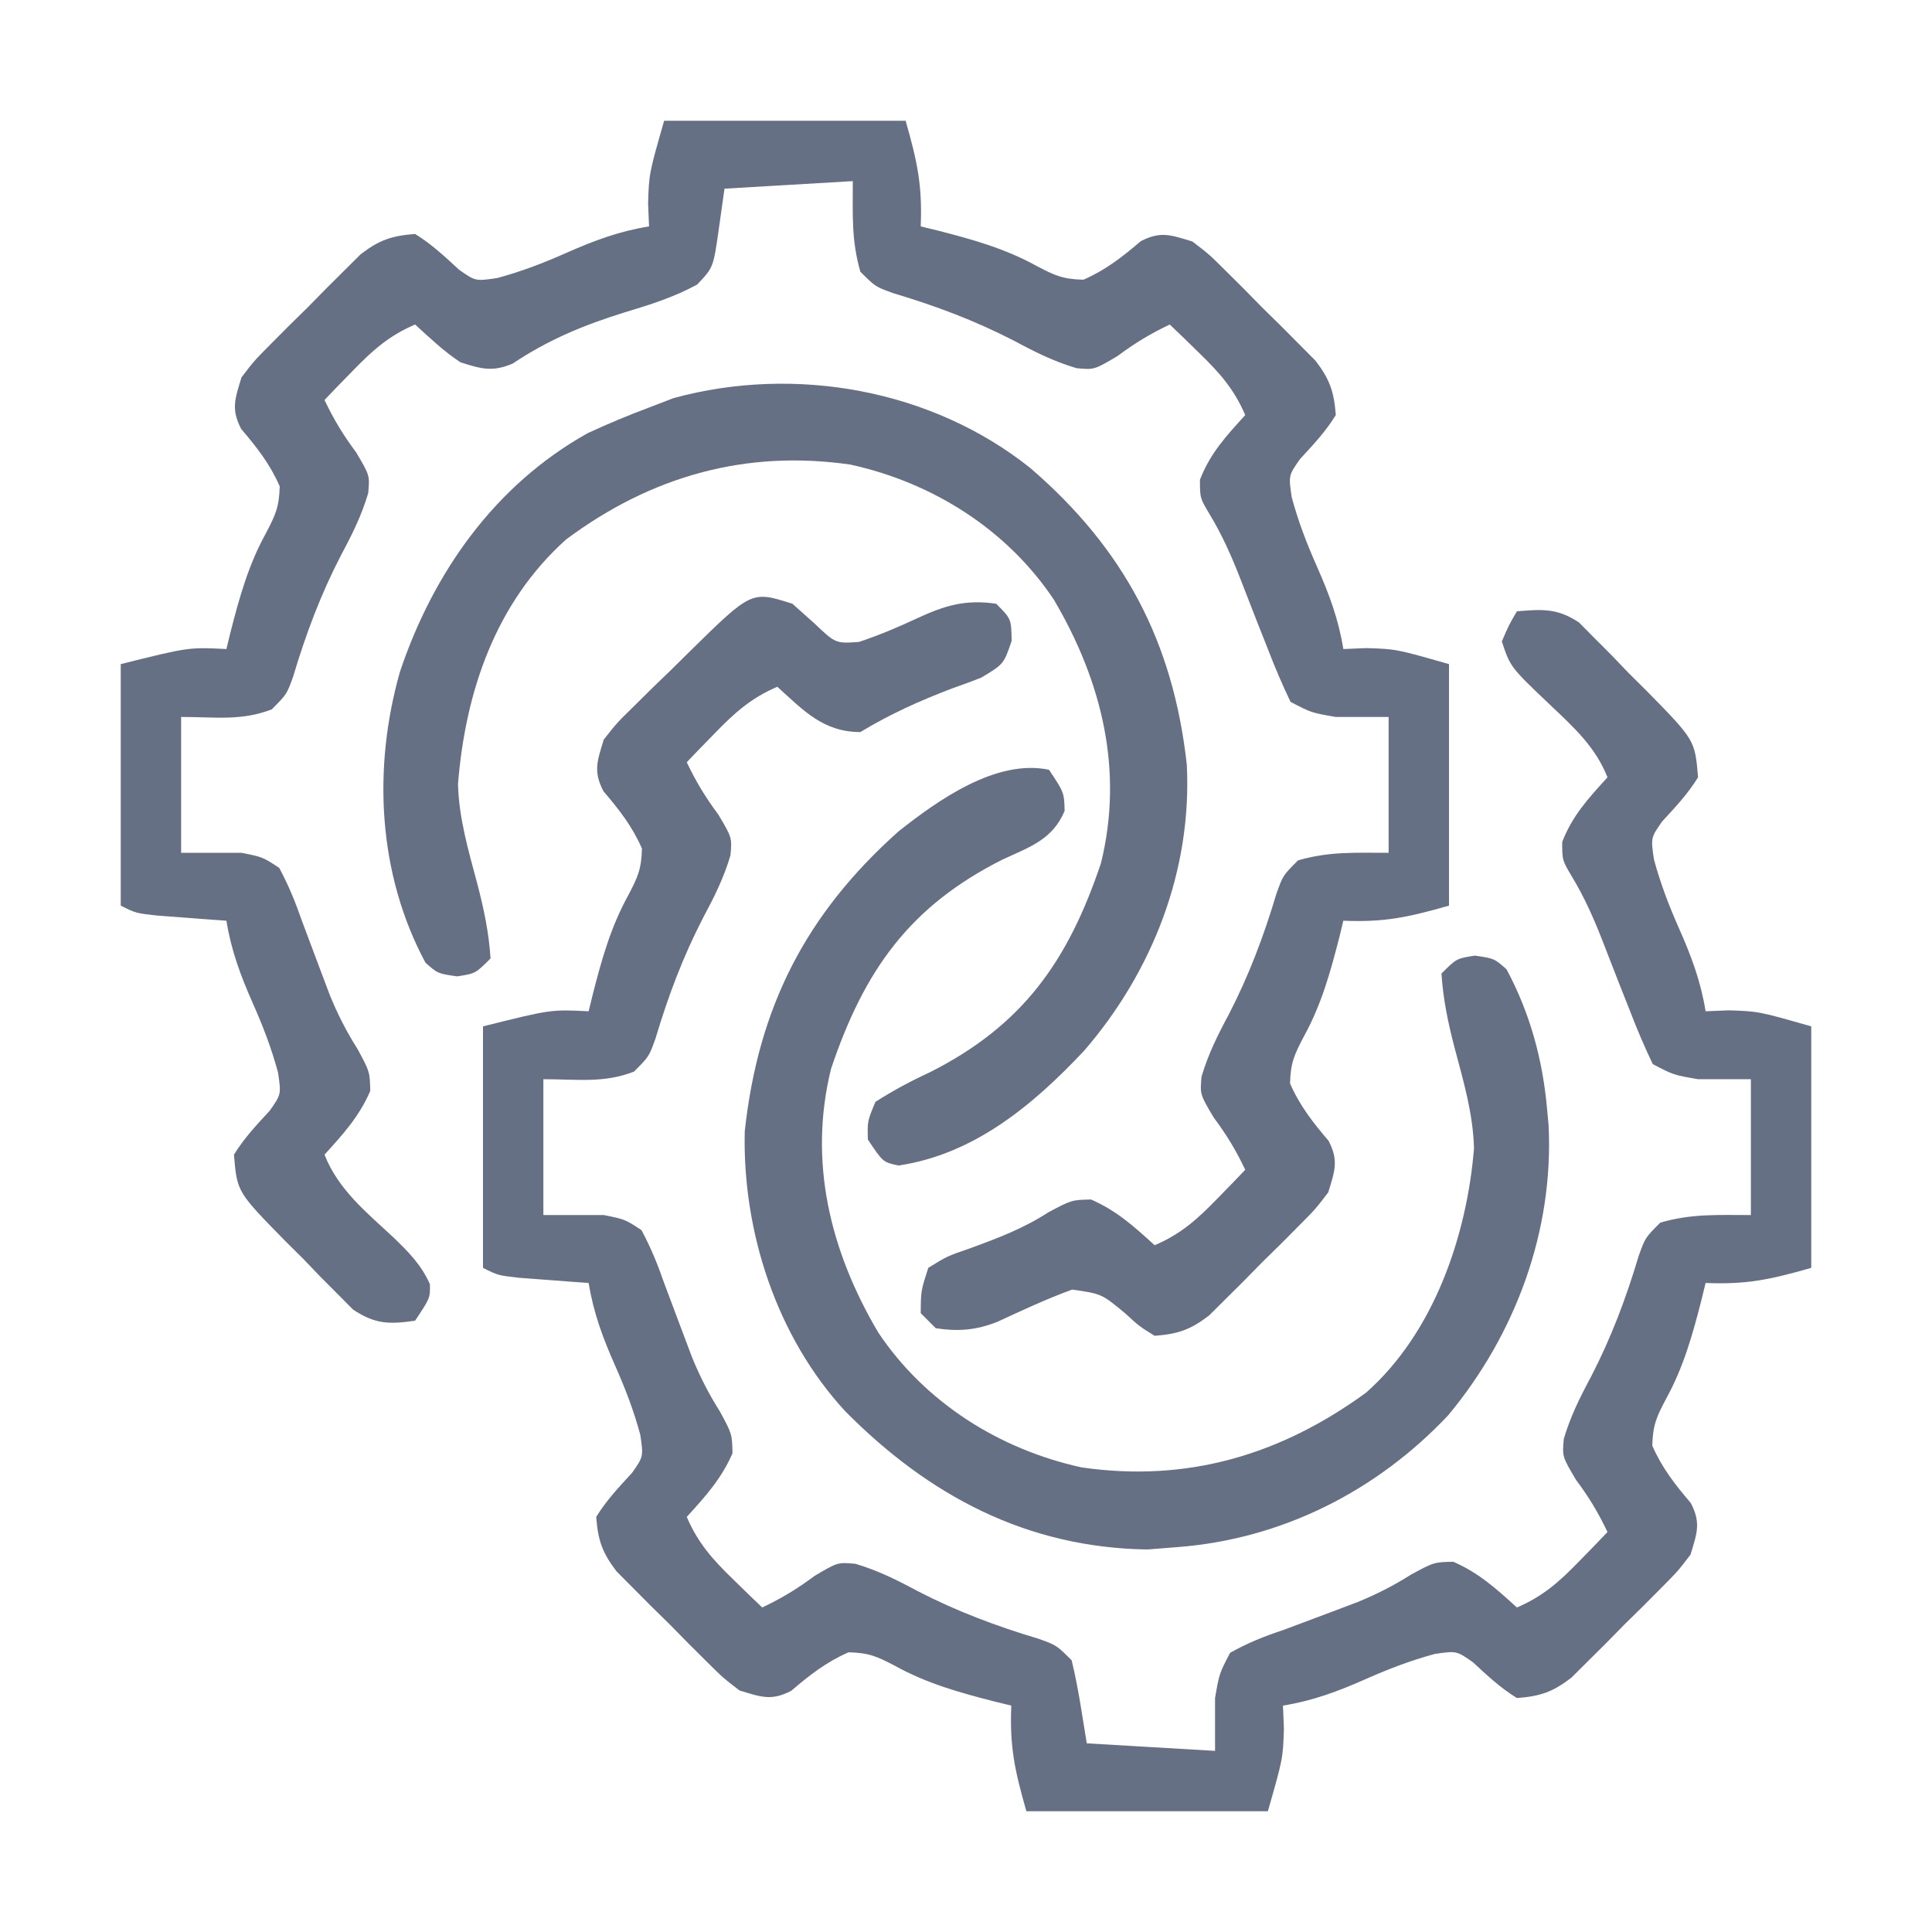 <svg xmlns="http://www.w3.org/2000/svg" width="256" height="256" viewBox="0 0 256 256" fill="none"><path d="M88 16C98.56 16 109.12 16 120 16C121.565 21.476 122.221 24.576 122 30C122.701 30.17 123.402 30.34 124.125 30.516C128.816 31.714 133.121 32.903 137.375 35.25C139.757 36.502 140.824 36.996 143.562 37.062C146.498 35.783 148.728 34.034 151.156 31.961C153.808 30.579 155.17 31.147 158 32C160.204 33.687 160.204 33.687 162.391 35.859C163.182 36.646 163.974 37.432 164.789 38.242C165.601 39.07 166.413 39.897 167.25 40.75C168.078 41.562 168.905 42.374 169.758 43.211C170.544 44.002 171.33 44.794 172.141 45.609C172.858 46.331 173.575 47.053 174.313 47.796C176.209 50.273 176.763 51.908 177 55C175.634 57.216 174.01 58.927 172.25 60.84C170.737 63 170.737 63 171.156 65.875C172.027 69.1 173.145 72.011 174.5 75.062C176.12 78.721 177.361 82.044 178 86C179.011 85.959 180.021 85.918 181.062 85.875C185 86 185 86 192 88C192 98.56 192 109.12 192 120C186.524 121.565 183.424 122.221 178 122C177.83 122.701 177.66 123.402 177.484 124.125C176.286 128.816 175.097 133.121 172.75 137.375C171.499 139.757 171.004 140.824 170.938 143.562C172.217 146.498 173.966 148.728 176.039 151.156C177.421 153.808 176.853 155.17 176 158C174.313 160.204 174.313 160.204 172.141 162.391C170.961 163.578 170.961 163.578 169.758 164.789C168.93 165.601 168.103 166.413 167.25 167.25C166.032 168.491 166.032 168.491 164.789 169.758C163.998 170.544 163.206 171.33 162.391 172.141C161.669 172.858 160.948 173.575 160.204 174.313C157.727 176.209 156.092 176.763 153 177C150.973 175.75 150.973 175.75 149.062 174C145.973 171.439 145.973 171.439 142.062 170.875C138.675 172.119 135.455 173.619 132.184 175.137C129.322 176.268 127.036 176.444 124 176C123.34 175.34 122.68 174.68 122 174C122.023 171.039 122.023 171.039 123 168C125.477 166.461 125.477 166.461 128.625 165.375C132.309 164.029 135.643 162.758 138.938 160.625C142 159 142 159 144.562 158.938C147.964 160.42 150.253 162.508 153 165C156.452 163.523 158.65 161.562 161.25 158.875C161.956 158.151 162.663 157.426 163.391 156.68C163.922 156.125 164.453 155.571 165 155C163.772 152.415 162.543 150.386 160.812 148.062C159 145 159 145 159.211 142.656C160.097 139.673 161.339 137.179 162.812 134.438C165.512 129.212 167.457 124.027 169.141 118.398C170 116 170 116 172 114C176.187 112.804 179.453 113 184 113C184 107.06 184 101.12 184 95C181.69 95 179.38 95 177 95C173.75 94.438 173.75 94.438 171 93C169.89 90.671 168.918 88.403 168 86C167.5 84.737 167 83.474 166.5 82.211C165.746 80.285 164.994 78.359 164.25 76.43C163.111 73.534 161.917 70.862 160.312 68.191C159 66 159 66 159 63.562C160.381 60.023 162.45 57.812 165 55C163.523 51.548 161.562 49.35 158.875 46.75C157.788 45.69 157.788 45.69 156.68 44.609C156.125 44.078 155.571 43.547 155 43C152.415 44.228 150.386 45.457 148.062 47.188C145 49 145 49 142.656 48.789C139.673 47.903 137.179 46.661 134.438 45.188C129.212 42.487 124.027 40.543 118.398 38.859C116 38 116 38 114 36C112.804 31.813 113 28.547 113 24C104.585 24.495 104.585 24.495 96 25C95.629 27.63 95.629 27.63 95.25 30.312C94.525 35.45 94.525 35.45 92.371 37.707C89.309 39.377 86.136 40.38 82.812 41.375C77.389 43.064 72.683 44.992 67.93 48.18C65.249 49.319 63.739 48.881 61 48C58.77 46.525 56.991 44.806 55 43C51.548 44.477 49.35 46.438 46.75 49.125C46.044 49.849 45.337 50.574 44.609 51.32C43.813 52.152 43.813 52.152 43 53C44.228 55.584 45.457 57.614 47.188 59.938C49 63 49 63 48.789 65.344C47.903 68.327 46.661 70.821 45.188 73.562C42.487 78.788 40.543 83.973 38.859 89.602C38 92 38 92 36 94C31.963 95.553 28.565 95 24 95C24 100.94 24 106.88 24 113C26.64 113 29.28 113 32 113C34.812 113.562 34.812 113.562 37 115C38.264 117.37 39.123 119.48 40 122C40.805 124.169 41.618 126.336 42.438 128.5C42.862 129.624 43.286 130.748 43.723 131.906C44.781 134.469 45.898 136.669 47.375 139C49 142 49 142 49.062 144.562C47.58 147.964 45.492 150.253 43 153C44.829 157.644 48.537 160.611 52.1 163.934C54.129 165.884 55.807 167.568 56.965 170.156C57 172 57 172 55 175C51.544 175.494 49.71 175.472 46.774 173.519C45.763 172.498 45.763 172.498 44.73 171.457C43.987 170.713 43.244 169.968 42.478 169.201C41.722 168.413 40.966 167.625 40.188 166.812C39.024 165.659 39.024 165.659 37.838 164.482C31.41 157.931 31.41 157.931 31 153C32.366 150.784 33.99 149.073 35.75 147.16C37.263 145 37.263 145 36.844 142.125C35.973 138.9 34.855 135.989 33.5 132.938C31.88 129.279 30.639 125.956 30 122C29.157 121.939 28.314 121.879 27.445 121.816C25.802 121.691 25.802 121.691 24.125 121.562C22.489 121.441 22.489 121.441 20.82 121.316C18 121 18 121 16 120C16 109.44 16 98.88 16 88C25 85.75 25 85.75 30 86C30.17 85.299 30.34 84.597 30.516 83.875C31.714 79.184 32.903 74.879 35.25 70.625C36.502 68.243 36.996 67.176 37.062 64.438C35.783 61.502 34.034 59.272 31.961 56.844C30.579 54.192 31.147 52.83 32 50C33.687 47.796 33.687 47.796 35.859 45.609C37.039 44.422 37.039 44.422 38.242 43.211C39.07 42.399 39.897 41.587 40.75 40.75C41.562 39.922 42.374 39.095 43.211 38.242C44.002 37.456 44.794 36.669 45.609 35.859C46.331 35.142 47.053 34.425 47.796 33.687C50.273 31.791 51.908 31.238 55 31C57.216 32.366 58.927 33.99 60.84 35.75C63 37.263 63 37.263 65.875 36.844C69.1 35.973 72.011 34.855 75.062 33.5C78.721 31.88 82.044 30.639 86 30C85.959 28.989 85.918 27.979 85.875 26.938C86 23 86 23 88 16Z" fill="#667085"></path><path d="M105 80C106.454 81.299 106.454 81.299 107.938 82.625C110.725 85.273 110.725 85.273 113.812 85.062C116.506 84.165 118.934 83.133 121.5 81.938C125.162 80.239 127.903 79.4 132 80C134 82 134 82 134.047 84.926C133 88 133 88 130.016 89.793C128.77 90.282 127.514 90.746 126.25 91.188C121.872 92.85 118.003 94.589 114 97C109.096 97 106.461 94.139 103 91C99.548 92.477 97.35 94.438 94.75 97.125C93.69 98.212 93.69 98.212 92.609 99.32C92.078 99.875 91.547 100.429 91 101C92.228 103.585 93.457 105.614 95.188 107.938C97 111 97 111 96.789 113.344C95.903 116.327 94.661 118.821 93.188 121.563C90.487 126.788 88.543 131.973 86.859 137.602C86 140 86 140 84 142C79.963 143.553 76.565 143 72 143C72 148.94 72 154.88 72 161C74.64 161 77.28 161 80 161C82.812 161.563 82.812 161.563 85 163C86.264 165.37 87.123 167.48 88 170C88.805 172.169 89.618 174.336 90.438 176.5C90.862 177.624 91.286 178.748 91.723 179.906C92.781 182.469 93.898 184.669 95.375 187C97 190 97 190 97.062 192.563C95.58 195.964 93.492 198.253 91 201C92.477 204.452 94.438 206.65 97.125 209.25C97.85 209.956 98.574 210.663 99.32 211.391C99.875 211.922 100.429 212.453 101 213C103.585 211.772 105.614 210.543 107.938 208.813C111 207 111 207 113.344 207.211C116.327 208.097 118.821 209.339 121.562 210.813C126.788 213.512 131.973 215.457 137.602 217.141C140 218 140 218 142 220C142.885 223.637 143.398 227.302 144 231C152.415 231.495 152.415 231.495 161 232C161 229.69 161 227.38 161 225C161.562 221.75 161.562 221.75 163 219C165.404 217.665 167.416 216.86 170 216C172.17 215.197 174.337 214.384 176.5 213.563C177.624 213.138 178.748 212.714 179.906 212.277C182.469 211.219 184.669 210.102 187 208.625C190 207 190 207 192.562 206.938C195.964 208.42 198.253 210.508 201 213C204.452 211.523 206.65 209.562 209.25 206.875C209.956 206.151 210.663 205.426 211.391 204.68C211.922 204.125 212.453 203.571 213 203C211.772 200.415 210.543 198.386 208.812 196.063C207 193 207 193 207.211 190.656C208.097 187.673 209.339 185.179 210.812 182.438C213.512 177.212 215.457 172.027 217.141 166.398C218 164 218 164 220 162C224.187 160.804 227.453 161 232 161C232 155.06 232 149.12 232 143C229.69 143 227.38 143 225 143C221.75 142.438 221.75 142.438 219 141C217.89 138.671 216.918 136.403 216 134C215.5 132.737 215 131.474 214.5 130.211C213.746 128.286 212.994 126.359 212.25 124.43C211.111 121.534 209.917 118.862 208.312 116.191C207 114 207 114 207 111.563C208.381 108.023 210.45 105.812 213 103C211.406 98.964 208.52 96.363 205.438 93.438C200.135 88.404 200.135 88.404 199 85C199.938 82.812 199.938 82.812 201 81C204.38 80.726 206.353 80.569 209.226 82.481C209.9 83.162 210.575 83.842 211.27 84.543C212.013 85.287 212.756 86.032 213.521 86.799C214.656 87.981 214.656 87.981 215.812 89.188C216.588 89.956 217.363 90.725 218.162 91.518C224.59 98.069 224.59 98.069 225 103C223.634 105.216 222.01 106.927 220.25 108.84C218.737 111 218.737 111 219.156 113.875C220.027 117.1 221.145 120.011 222.5 123.063C224.12 126.721 225.361 130.044 226 134C227.516 133.938 227.516 133.938 229.062 133.875C233 134 233 134 240 136C240 146.56 240 157.12 240 168C234.524 169.565 231.424 170.221 226 170C225.83 170.701 225.66 171.403 225.484 172.125C224.286 176.816 223.097 181.121 220.75 185.375C219.499 187.757 219.004 188.824 218.938 191.563C220.217 194.498 221.966 196.728 224.039 199.156C225.421 201.808 224.853 203.17 224 206C222.313 208.204 222.313 208.204 220.141 210.391C218.961 211.578 218.961 211.578 217.758 212.789C216.93 213.601 216.103 214.413 215.25 215.25C214.032 216.491 214.032 216.491 212.789 217.758C211.998 218.544 211.206 219.33 210.391 220.141C209.669 220.858 208.948 221.575 208.204 222.313C205.727 224.209 204.092 224.763 201 225C198.784 223.634 197.073 222.01 195.16 220.25C193 218.737 193 218.737 190.125 219.156C186.9 220.027 183.989 221.145 180.938 222.5C177.279 224.12 173.956 225.361 170 226C170.041 227.011 170.082 228.021 170.125 229.063C170 233 170 233 168 240C157.44 240 146.88 240 136 240C134.435 234.524 133.779 231.424 134 226C133.299 225.83 132.598 225.66 131.875 225.484C127.184 224.286 122.879 223.097 118.625 220.75C116.243 219.499 115.176 219.004 112.438 218.938C109.502 220.217 107.272 221.966 104.844 224.039C102.192 225.421 100.83 224.853 98 224C95.796 222.313 95.796 222.313 93.609 220.141C92.818 219.354 92.026 218.568 91.211 217.758C90.399 216.93 89.587 216.103 88.75 215.25C87.922 214.438 87.095 213.626 86.242 212.789C85.456 211.998 84.669 211.206 83.859 210.391C83.142 209.669 82.425 208.948 81.686 208.204C79.791 205.727 79.237 204.092 79 201C80.366 198.784 81.99 197.073 83.75 195.16C85.263 193 85.263 193 84.844 190.125C83.973 186.9 82.855 183.989 81.5 180.938C79.88 177.279 78.639 173.956 78 170C77.157 169.939 76.314 169.879 75.445 169.816C73.802 169.691 73.802 169.691 72.125 169.563C70.489 169.441 70.489 169.441 68.82 169.316C66 169 66 169 64 168C64 157.44 64 146.88 64 136C73 133.75 73 133.75 78 134C78.17 133.299 78.34 132.598 78.516 131.875C79.714 127.184 80.903 122.879 83.25 118.625C84.501 116.243 84.996 115.176 85.062 112.438C83.783 109.502 82.034 107.272 79.961 104.844C78.578 102.189 79.14 100.832 80 98C81.734 95.796 81.734 95.796 83.965 93.609C84.765 92.818 85.565 92.026 86.389 91.211C87.23 90.399 88.071 89.587 88.938 88.75C89.775 87.922 90.612 87.095 91.475 86.242C99.589 78.278 99.589 78.278 105 80Z" fill="#667085"></path><path d="M139 102C141 105 141 105 141.07 107.445C139.473 111.257 136.439 112.232 132.875 113.875C120.547 120.071 114.515 128.548 110.117 141.625C107.084 153.928 110.001 165.759 116.355 176.535C122.548 185.817 132.387 192.044 143.312 194.438C157.261 196.453 169.614 192.833 180.996 184.547C189.981 176.622 194.361 163.795 195.312 152.188C195.202 147.589 193.916 143.271 192.742 138.848C191.875 135.52 191.224 132.431 191 129C193 127 193 127 195.437 126.625C198 127 198 127 199.625 128.438C202.741 134.246 204.425 140.443 205 147C205.064 147.691 205.129 148.382 205.195 149.094C205.896 163.122 200.792 176.831 191.898 187.527C182.445 197.565 169.853 203.954 156 205C154.7 205.103 153.401 205.206 152.062 205.313C136.029 205.093 123.047 198.161 112 187C102.916 177.163 98.368 163.214 98.683 149.902C100.469 133.52 106.716 121.182 119.043 110.176C124.262 106.04 132.018 100.519 139 102Z" fill="#667085"></path><path d="M136.551 62.039C148.911 72.696 155.441 84.992 157.254 101.281C157.978 115.298 152.702 128.733 143.688 139.187C136.945 146.375 129.119 152.94 119.063 154.437C117 154 117 154 115 151C114.93 148.555 114.93 148.555 116 146C118.391 144.479 120.575 143.3 123.125 142.125C135.453 135.929 141.485 127.452 145.883 114.375C148.916 102.072 145.999 90.241 139.645 79.465C133.452 70.183 123.612 63.956 112.688 61.562C98.806 59.557 86.267 63.09 75.004 71.488C65.627 79.904 61.67 91.698 60.688 103.875C60.799 108.449 62.09 112.753 63.258 117.152C64.125 120.48 64.776 123.569 65 127C63 129 63 129 60.563 129.375C58 129 58 129 56.375 127.562C50.045 115.765 49.375 101.744 53 89C57.403 75.877 65.566 64.268 77.875 57.395C80.554 56.153 83.236 55.036 86 54C87.073 53.587 88.145 53.175 89.25 52.75C105.347 48.36 123.479 51.59 136.551 62.039Z" fill="#667085"></path></svg>
